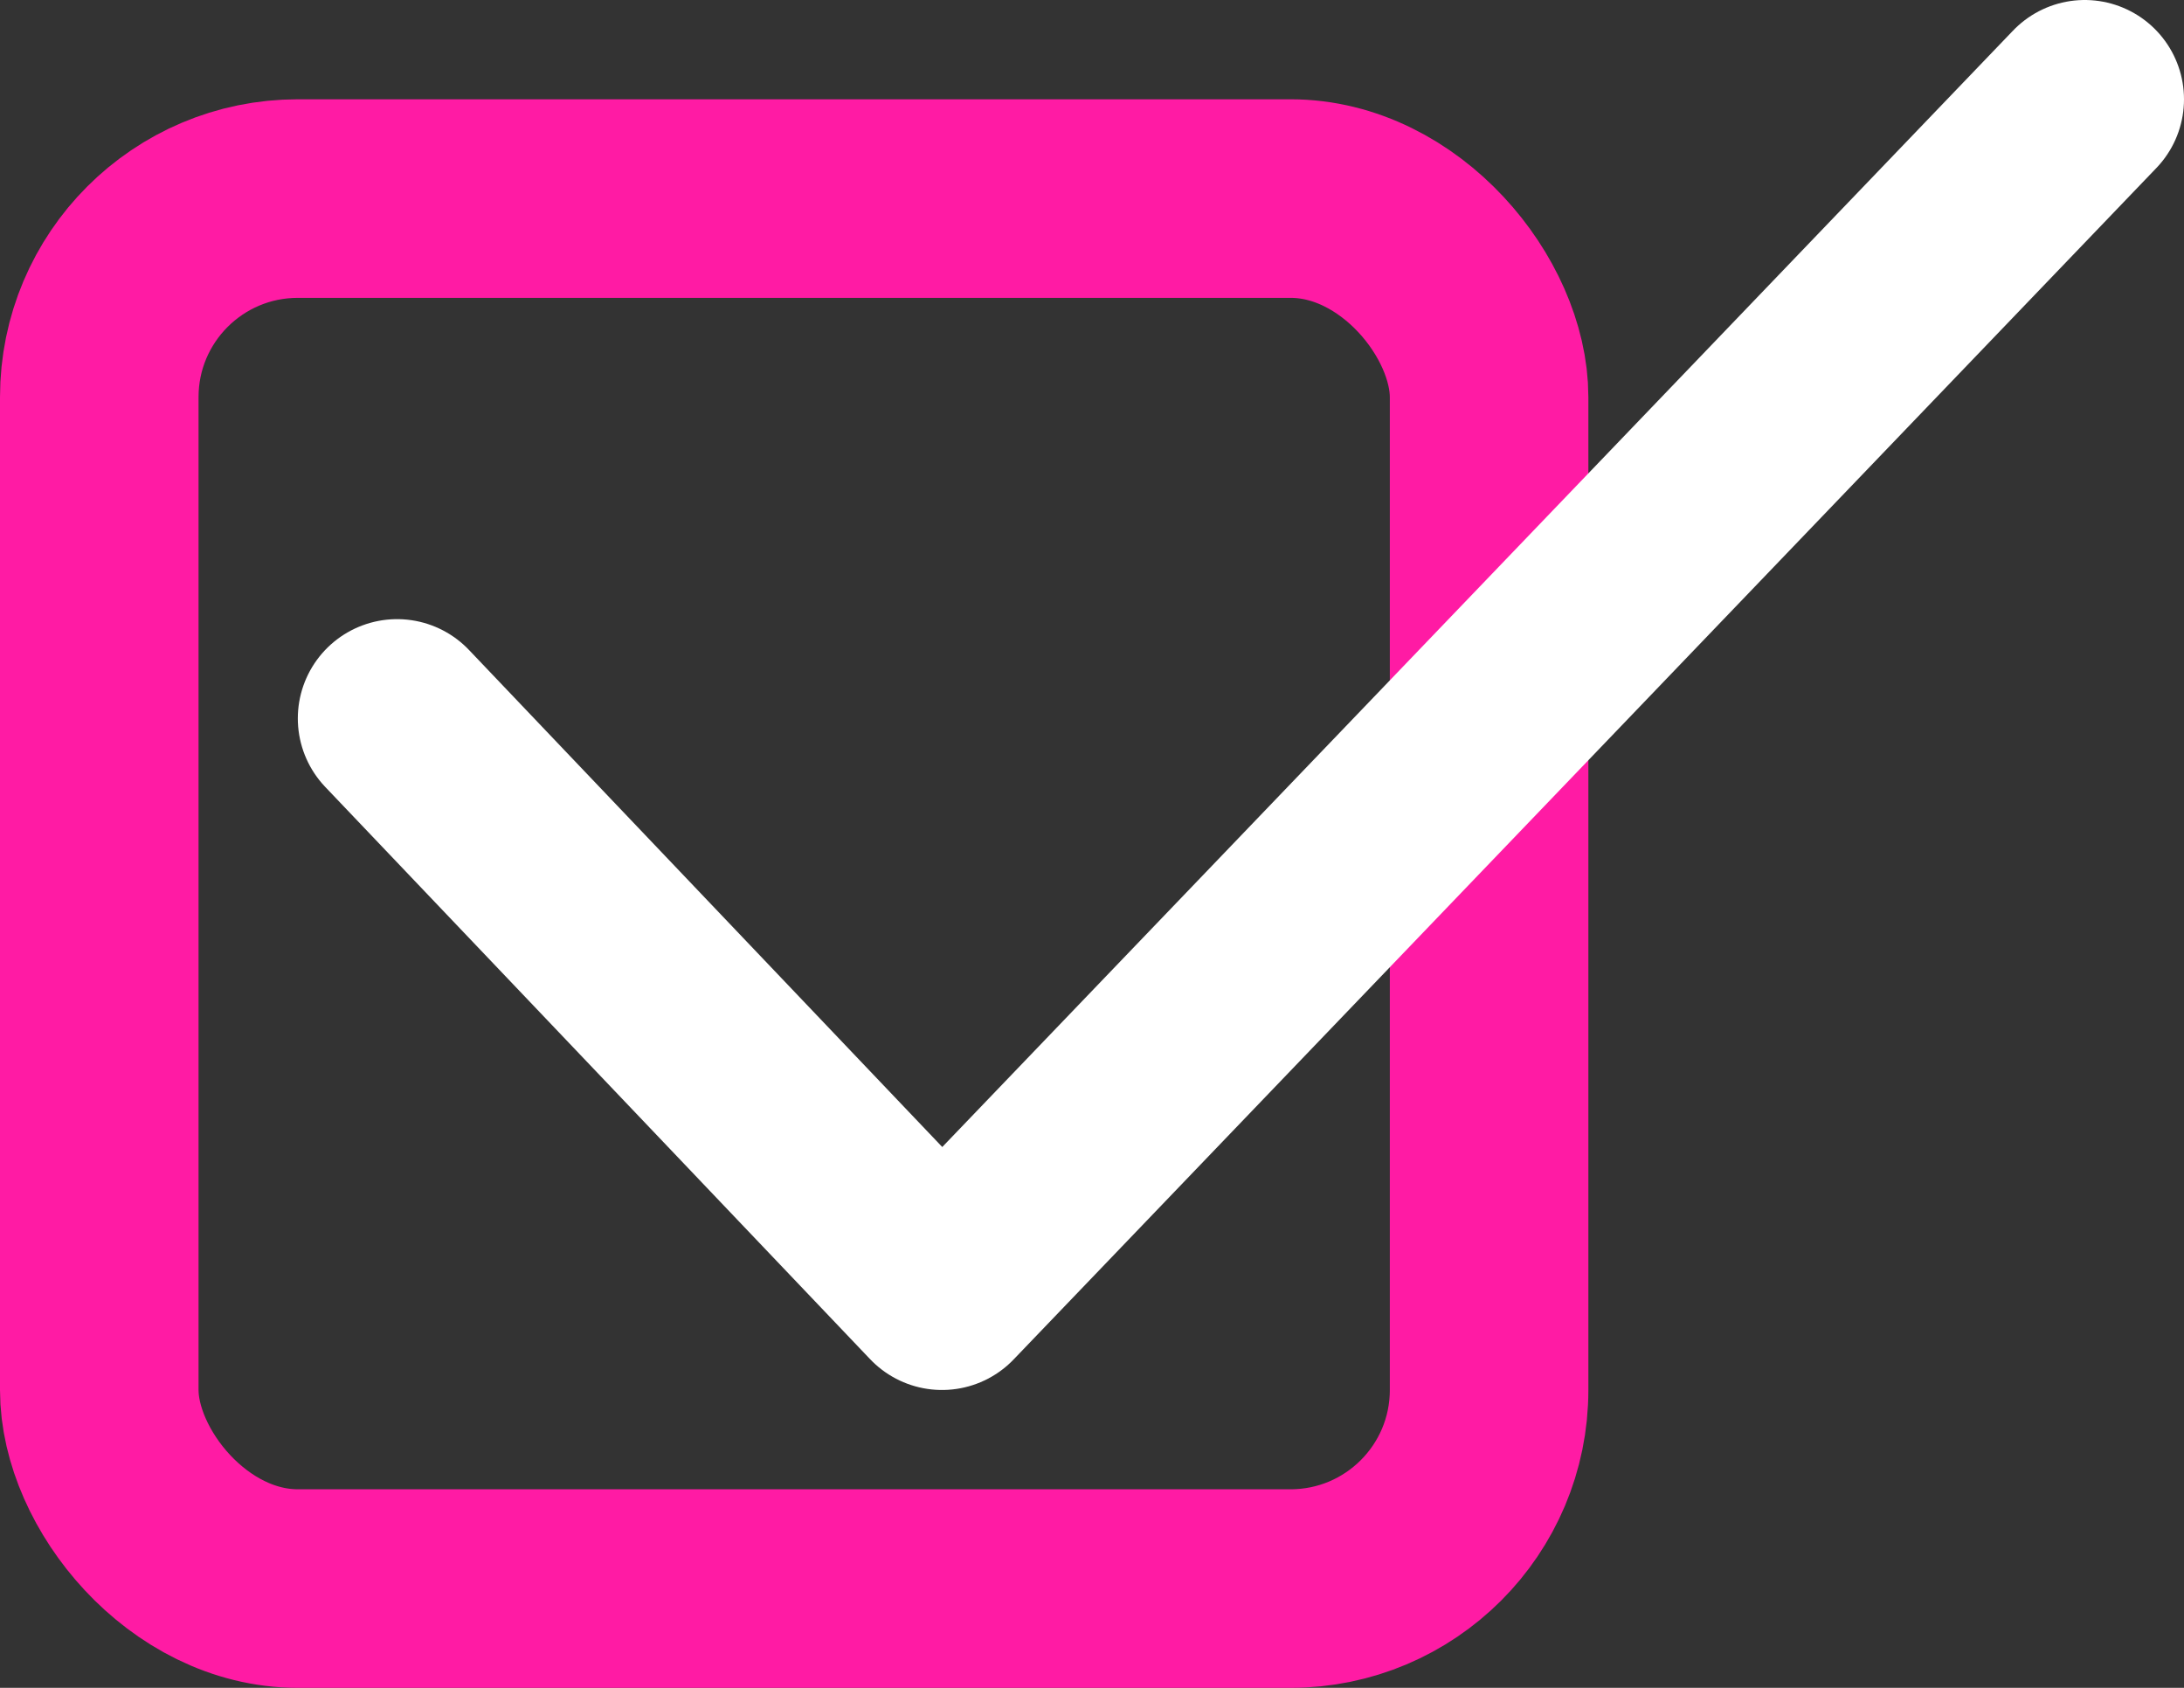 <?xml version="1.0" encoding="UTF-8"?> <svg xmlns="http://www.w3.org/2000/svg" width="22" height="17" viewBox="0 0 22 17" fill="none"><rect x="0" y="0" width="22" height="17" fill="#333333" stroke="none"/><rect x="1" y="2" width="14" height="14" rx="2" stroke="#FF1BA4" stroke-width="2"></rect><path d="M4 7.236L9.489 13L21 1" stroke="white" stroke-width="2" stroke-linecap="round" stroke-linejoin="round"></path></svg> 